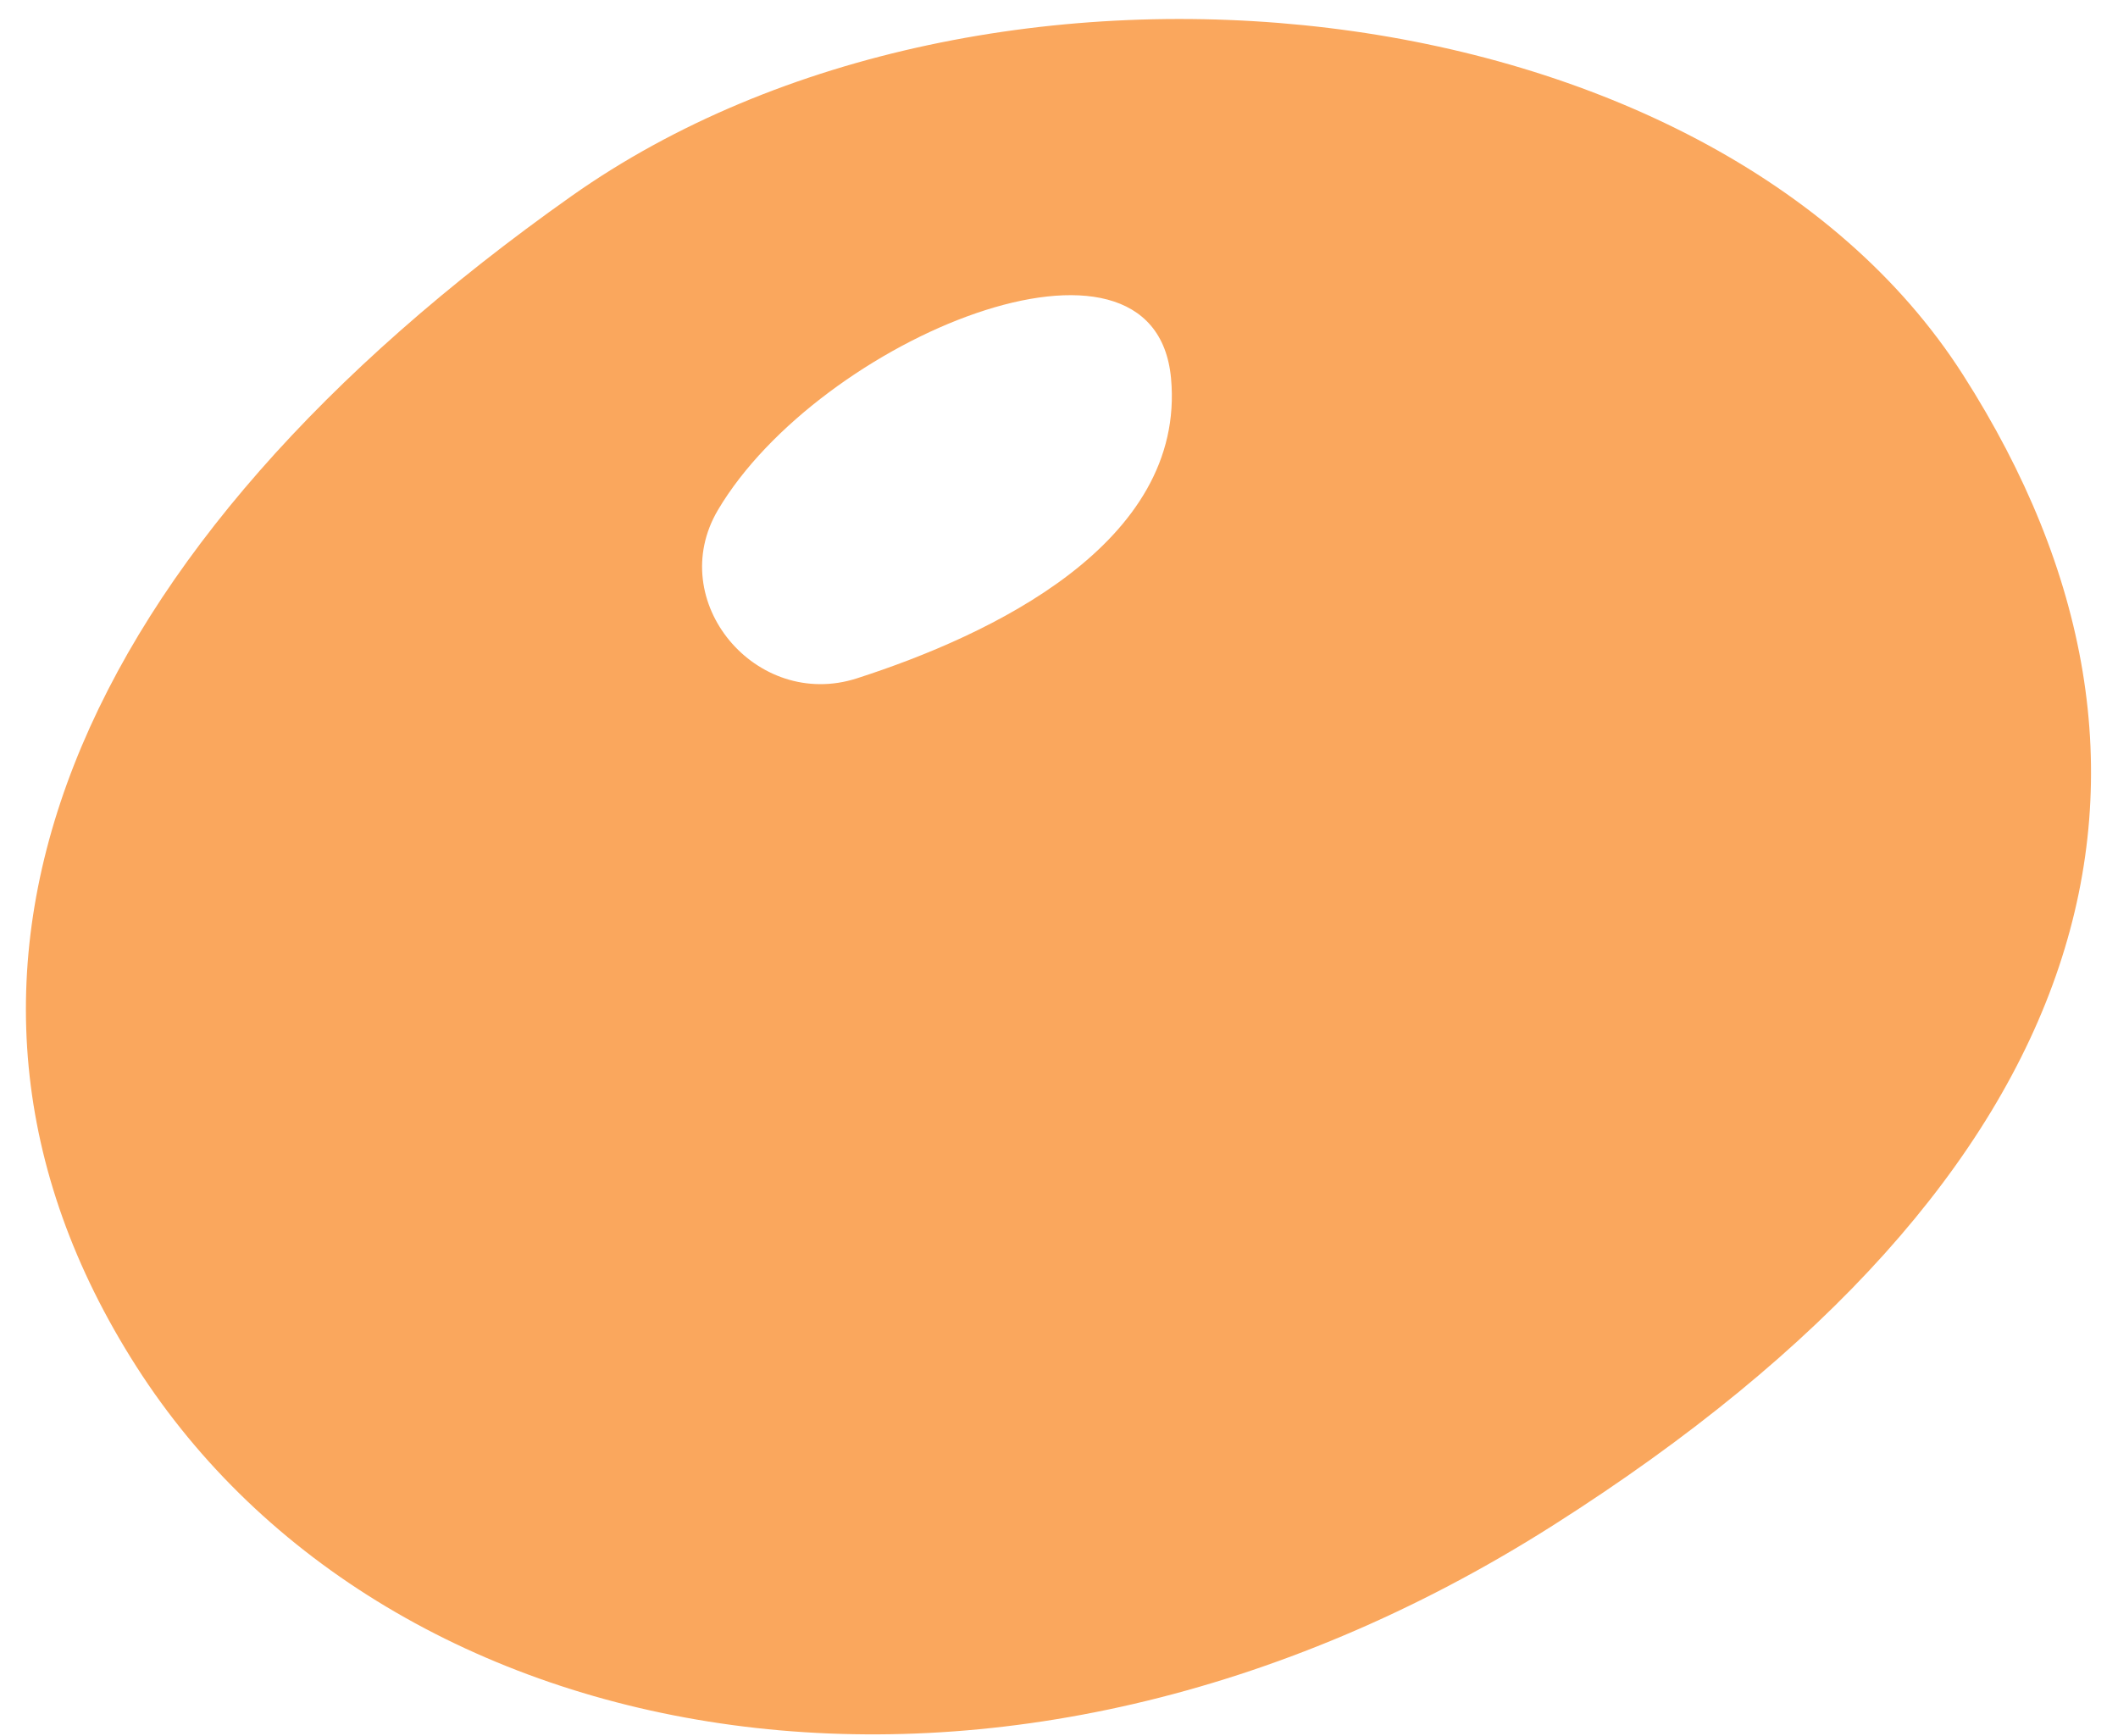 <?xml version="1.0" encoding="UTF-8"?>
<svg width="72px" height="59px" viewBox="0 0 72 59" version="1.1" xmlns="http://www.w3.org/2000/svg" xmlns:xlink="http://www.w3.org/1999/xlink">
    <title>D2E64B63-72F2-494F-B0F5-6C78DB770E01</title>
    <g id="Assets" stroke="none" stroke-width="1" fill="none" fill-rule="evenodd">
        <g id="Illustrations" transform="translate(-131, -322)" fill="#FAA75D">
            <path d="M157.496,349.753 C155.175,352.505 150.549,350.998 150.457,347.406 C150.293,340.651 157.46,330.602 161.146,335.445 C164.563,339.94 160.549,346.134 157.496,349.753 M183.919,321.08 C169.574,314.259 147.26,325.076 140.581,340.992 C132.618,359.968 134.773,375.756 149.117,382.571 C163.469,389.392 183.223,381.67 192.813,361.65 C202.403,341.637 198.27,327.894 183.919,321.08" id="Fill-1-Copy-4" transform="translate(167, 352) rotate(32) translate(-167, -352) "></path>
        </g>
    </g>
</svg>